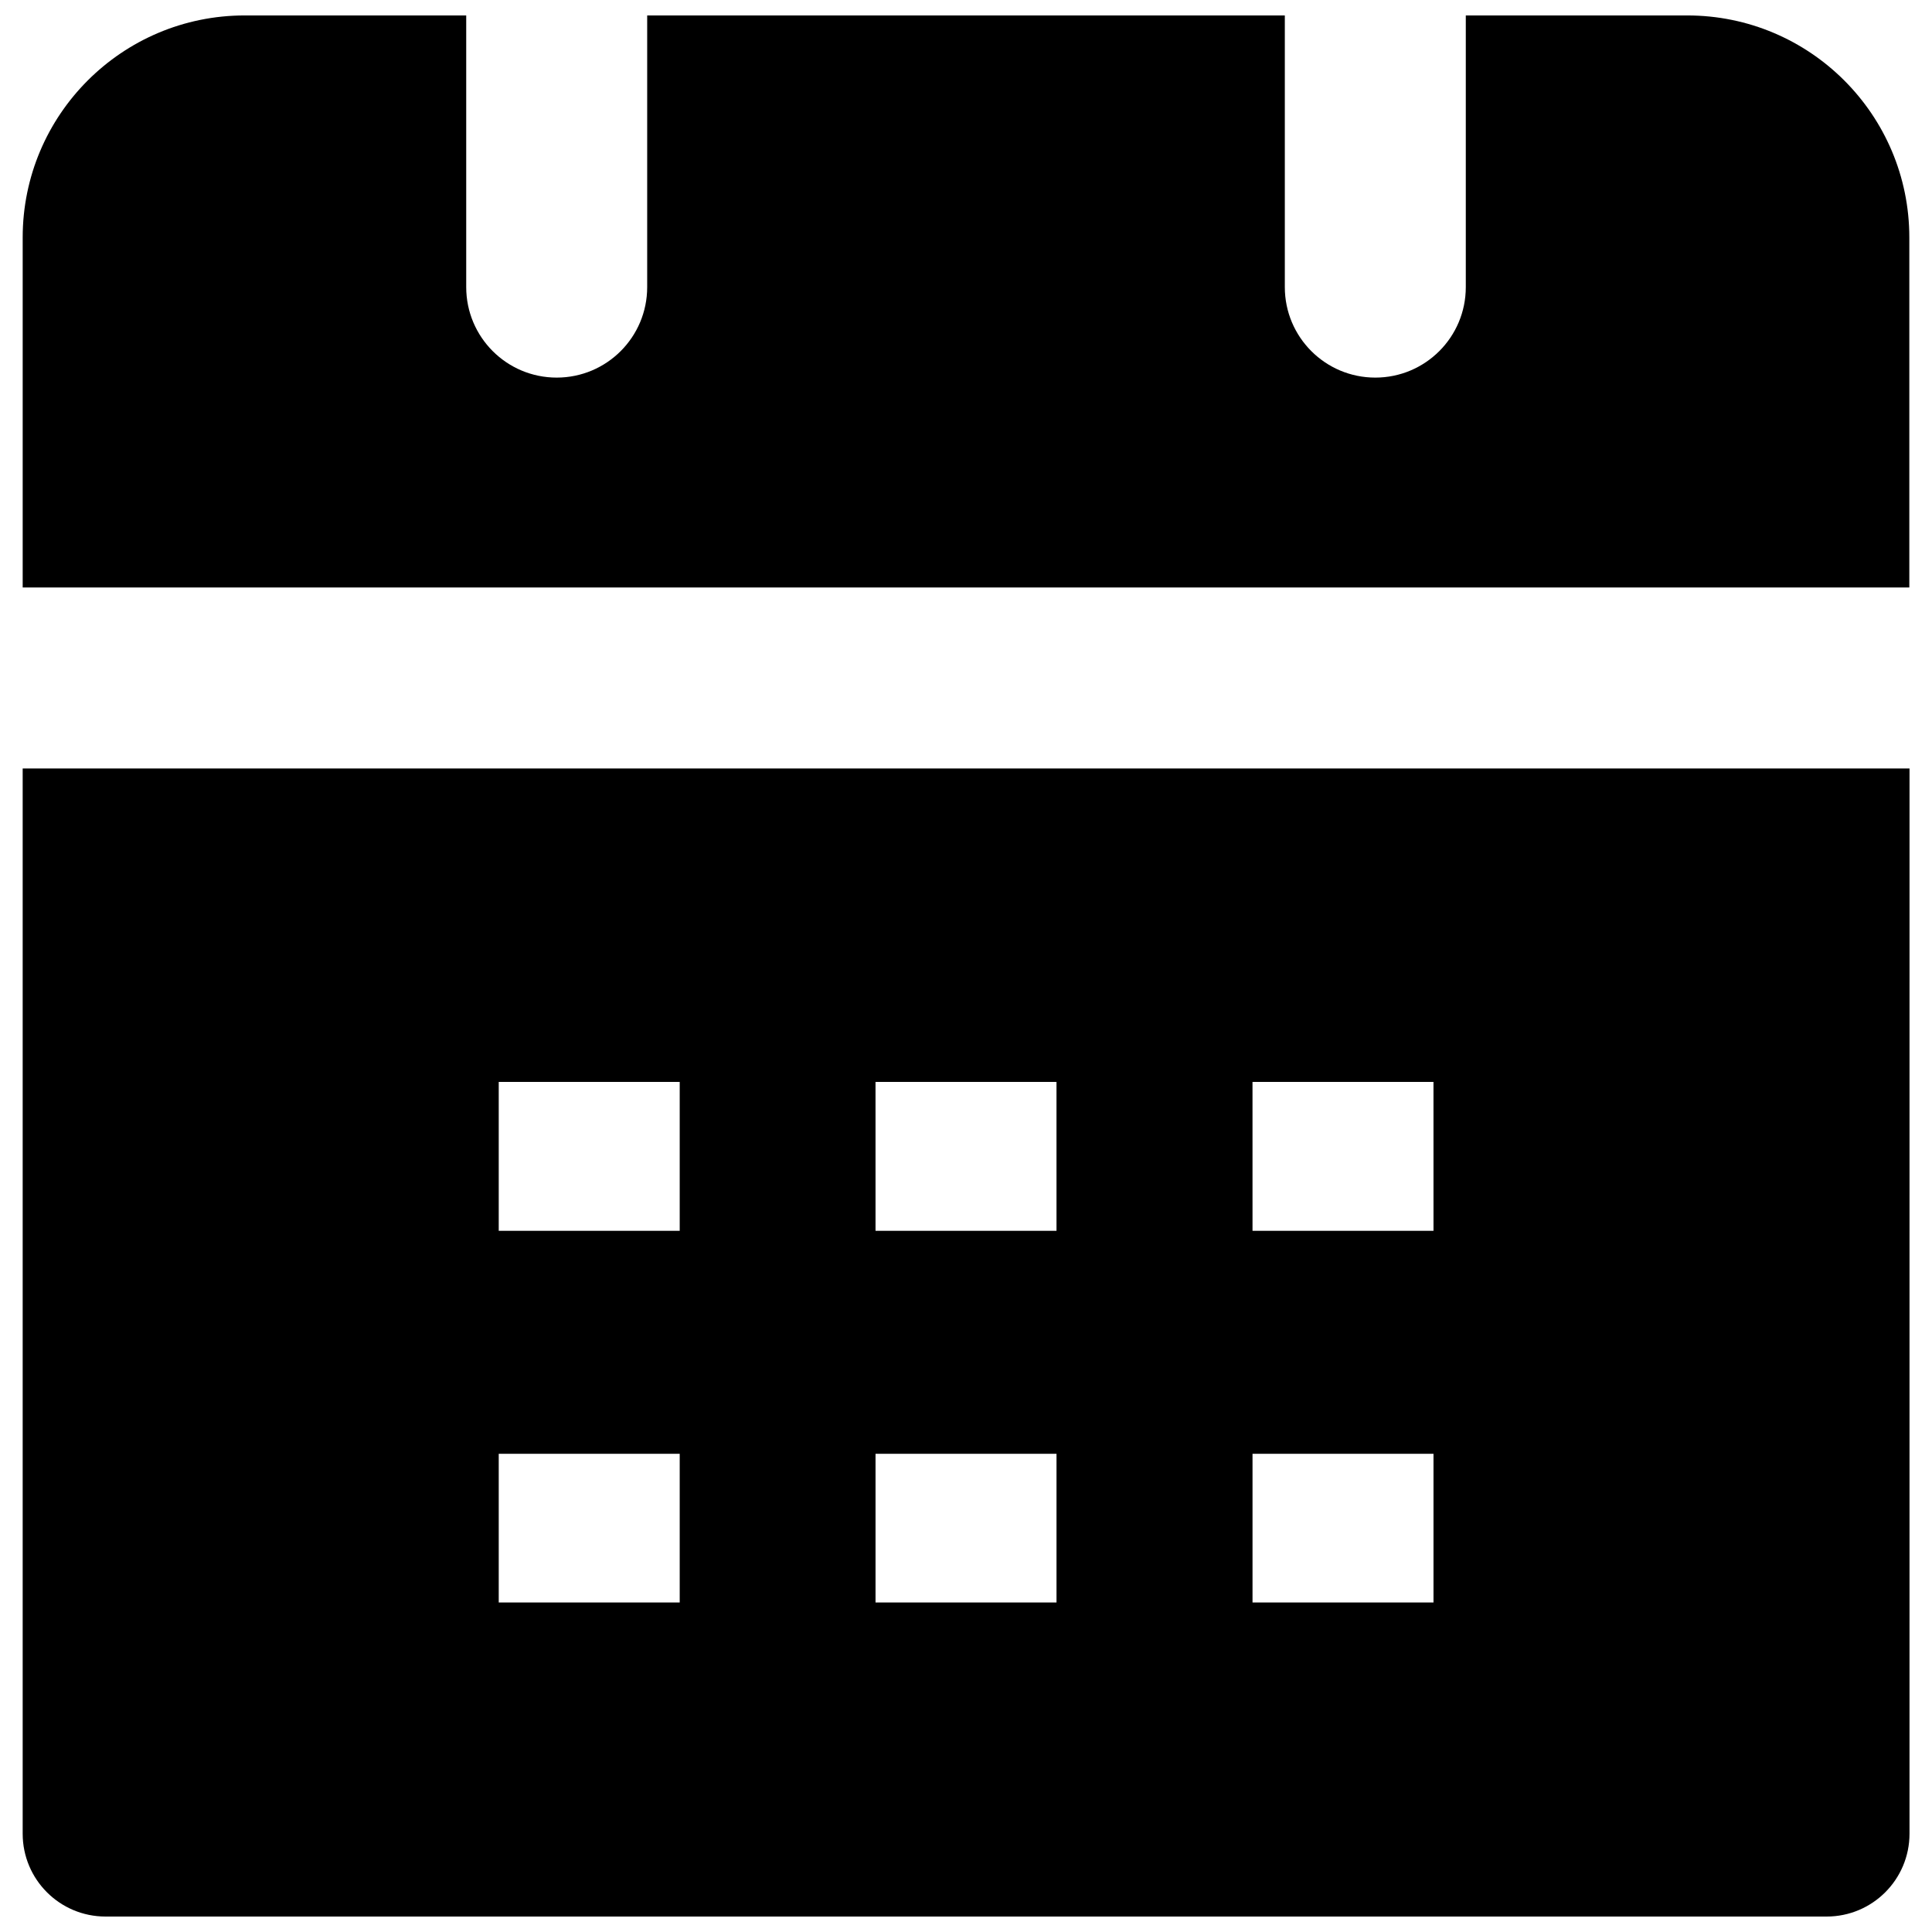 <?xml version="1.0" encoding="UTF-8"?>
<!-- Uploaded to: SVG Repo, www.svgrepo.com, Generator: SVG Repo Mixer Tools -->
<svg width="800px" height="800px" version="1.1" viewBox="144 144 512 512" xmlns="http://www.w3.org/2000/svg">
 <defs>
  <clipPath id="b">
   <path d="m150 148.09h500v151.91h-500z"/>
  </clipPath>
  <clipPath id="a">
   <path d="m150 347h501v304.9h-501z"/>
  </clipPath>
 </defs>
 <g>
  <g clip-path="url(#b)">
   <path d="m649.99 299.69v-92.754c0-32.496-26.348-58.844-58.844-58.844h-58.695v71.996c0 13.25-10.73 23.98-23.98 23.98s-23.98-10.73-23.98-23.98v-71.996h-168.98v71.996c0 13.25-10.73 23.98-23.98 23.98s-23.98-10.73-23.98-23.98v-0.656-0.051-0.051-71.238h-58.695c-32.492 0-58.844 26.348-58.844 58.844v92.75z"/>
  </g>
  <g clip-path="url(#a)">
   <path d="m150.01 347.65v282.29c0 12.141 9.824 21.965 21.965 21.965h456.1c12.141 0 21.965-9.824 21.965-21.965l0.004-282.29zm174.12 221.02h-47.961v-39.398h47.961zm0-98.496h-47.961v-39.449h47.961zm99.855 98.496h-47.961v-39.398h47.961zm0-98.496h-47.961l-0.004-39.449h47.961zm99.906 98.496h-47.961v-39.398h47.961zm0-98.496h-47.961l-0.004-39.449h47.961z"/>
  </g>
 </g>
</svg>